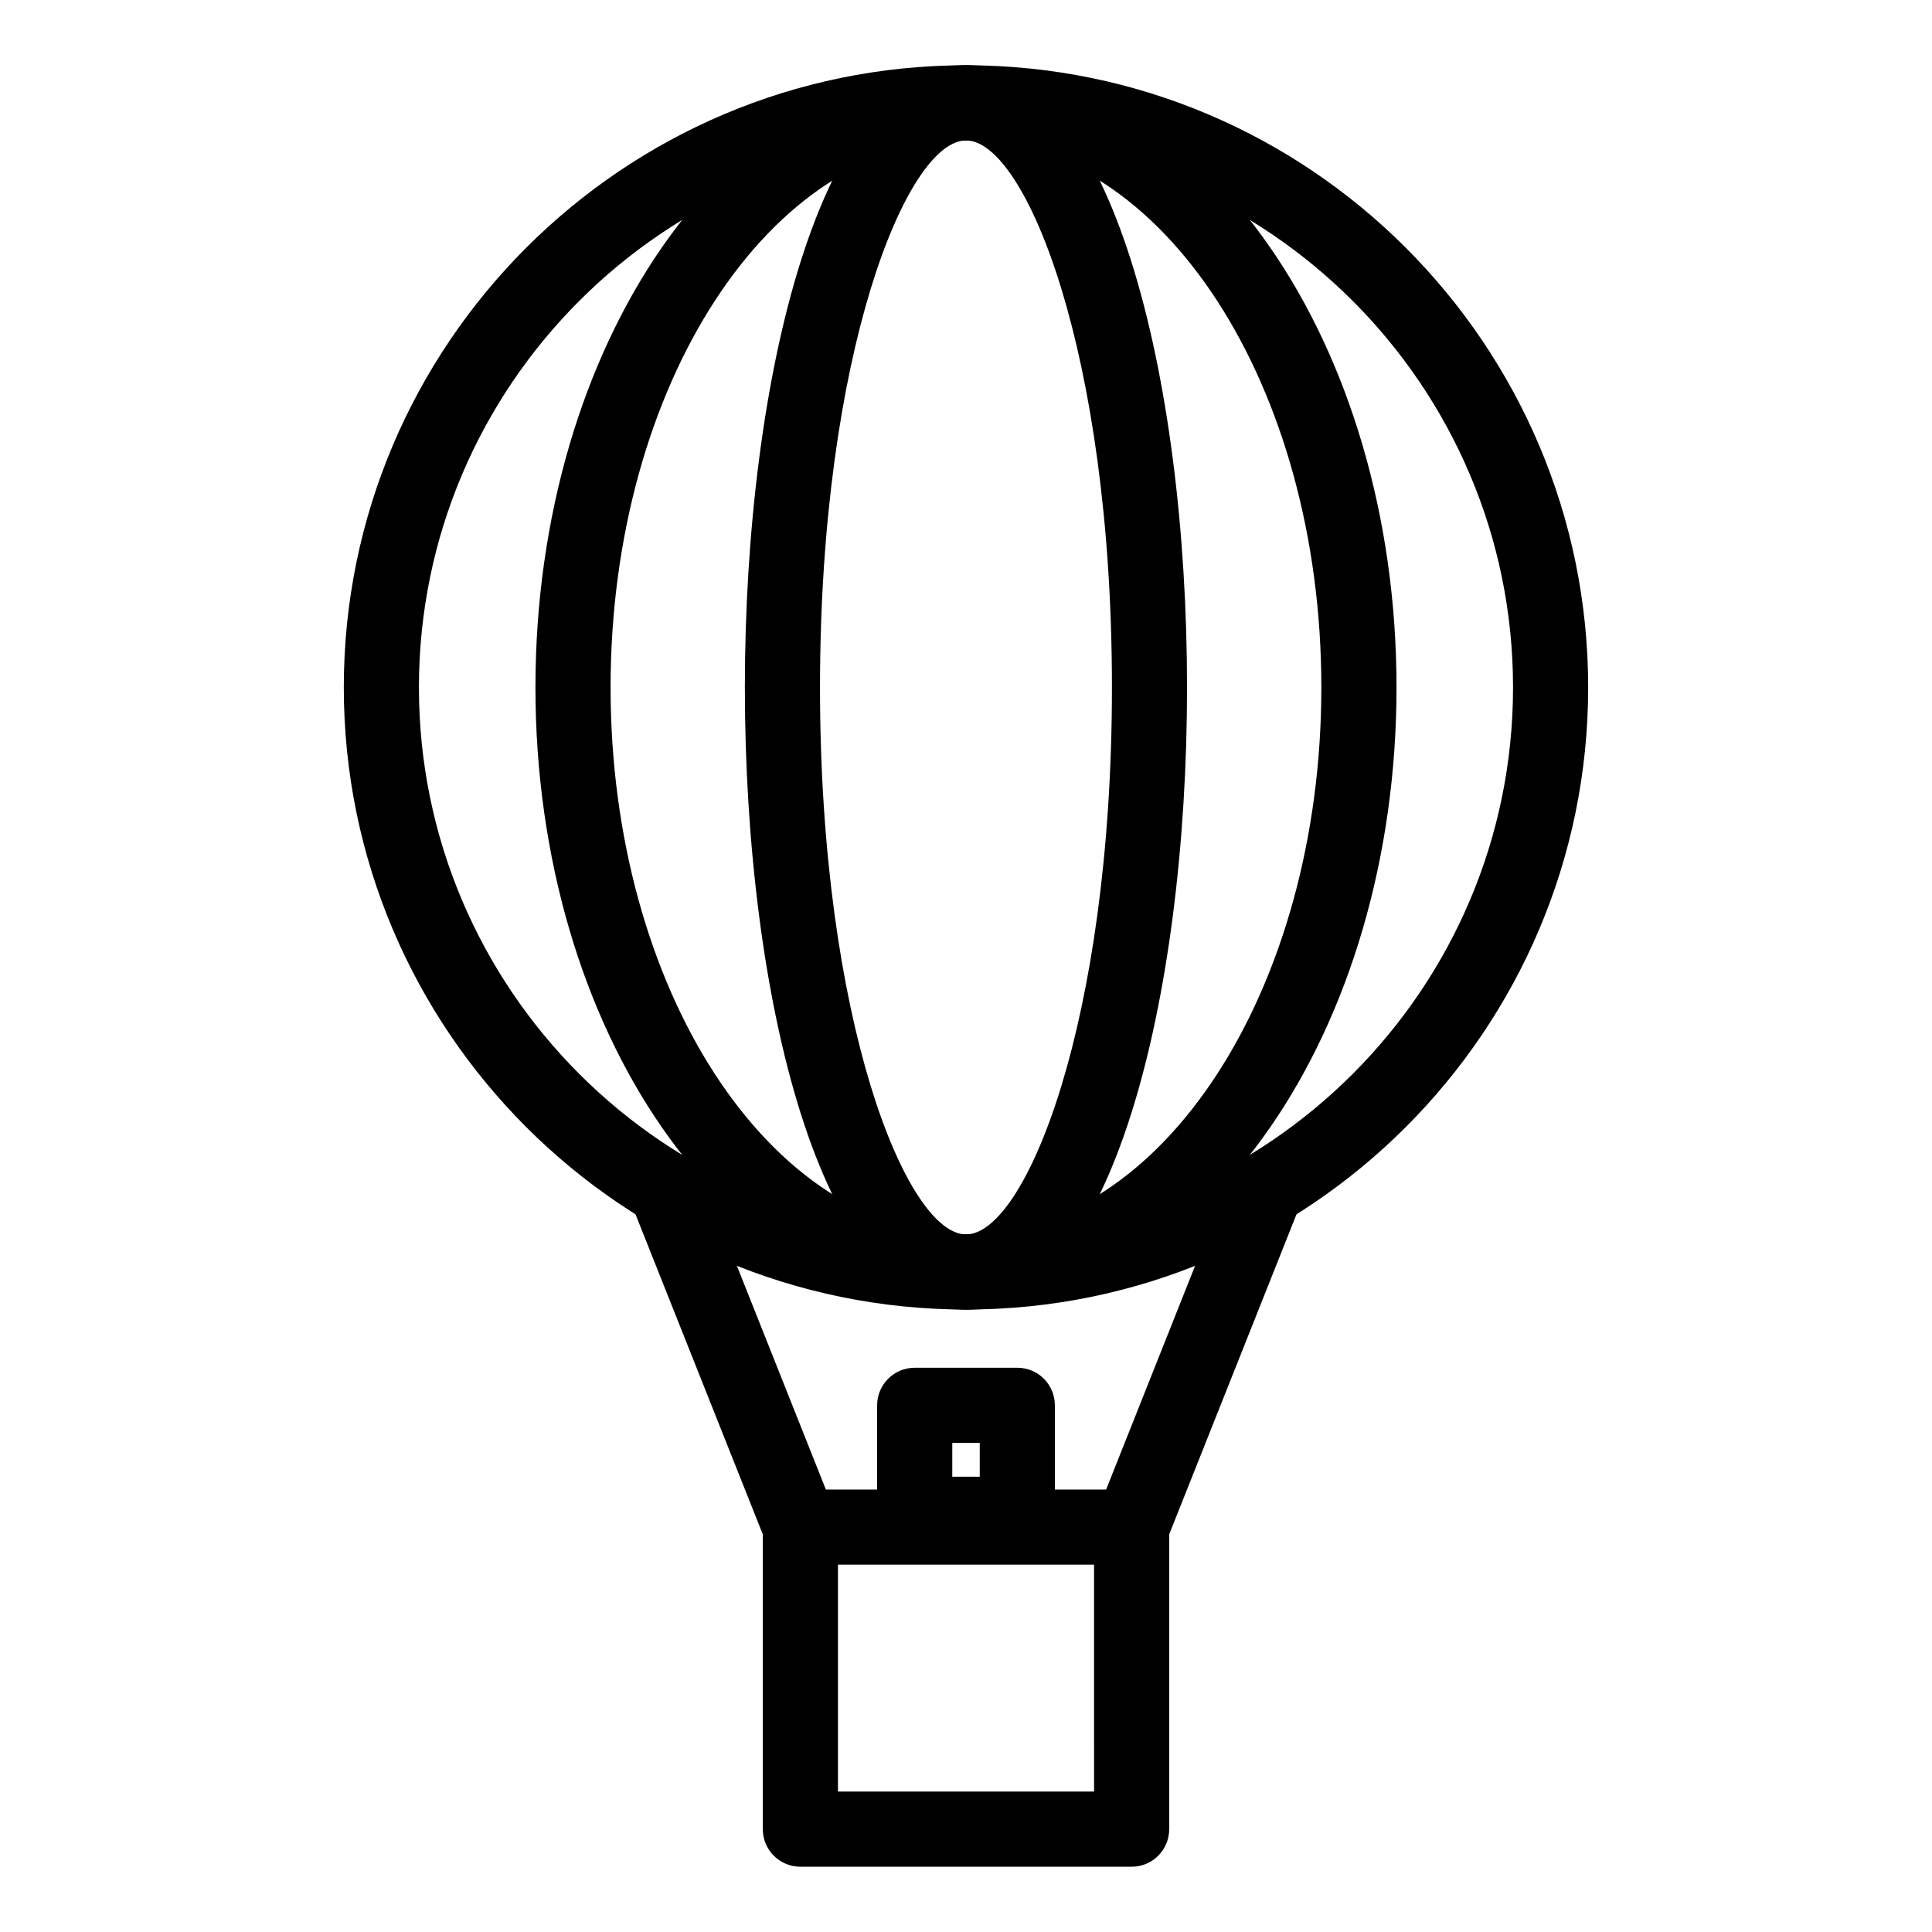 <?xml version="1.0" encoding="UTF-8"?>
<!-- Uploaded to: ICON Repo, www.svgrepo.com, Generator: ICON Repo Mixer Tools -->
<svg fill="#000000" width="800px" height="800px" version="1.1" viewBox="144 144 512 512" xmlns="http://www.w3.org/2000/svg">
 <g>
  <path d="m443.89 638.7h-87.773c-5.527 0-9.961-4.453-9.961-9.957v-80.047c0-5.5 4.434-9.957 9.961-9.957h87.773c5.531 0 9.961 4.453 9.961 9.957v80.051c-0.004 5.496-4.43 9.953-9.961 9.953zm-77.824-19.914h67.875l-0.004-60.133h-67.871z"/>
  <path d="m400.01 491.04c-90.934 0-164.9-73.961-164.9-164.87 0-90.914 73.973-164.87 164.9-164.87 90.898 0 164.87 73.953 164.87 164.87 0.008 90.918-73.973 164.87-164.87 164.87zm0-309.82c-79.961 0-144.99 65.027-144.99 144.95 0 79.926 65.031 144.96 144.99 144.96 79.926 0 144.96-65.031 144.96-144.96 0-79.922-65.031-144.95-144.96-144.95z"/>
  <path d="m400.01 491.04c-62.926 0-114.11-73.961-114.11-164.87 0-90.914 51.184-164.87 114.11-164.87 62.93 0 114.08 73.953 114.08 164.87 0 90.918-51.145 164.87-114.08 164.87zm0-309.82c-51.922 0-94.199 65.027-94.199 144.95 0 79.926 42.281 144.96 94.199 144.96 51.926 0 94.16-65.031 94.16-144.96 0.004-79.922-42.227-144.95-94.16-144.95z"/>
  <path d="m400.01 491.04c-38.465 0-58.613-82.941-58.613-164.87 0-81.93 20.148-164.87 58.613-164.87 38.465 0 58.566 82.938 58.566 164.87 0.008 81.93-20.094 164.87-58.566 164.87zm0-309.82c-15.75 0-38.699 56.473-38.699 144.95 0 88.484 22.949 144.96 38.699 144.96 15.793 0 38.664-56.473 38.664-144.96 0.004-88.477-22.863-144.95-38.664-144.95z"/>
  <path d="m356.11 558.65c-3.969 0-7.703-2.371-9.262-6.277l-35.625-89.574c-2.019-5.117 0.469-10.887 5.598-12.93 5.059-1.969 10.891 0.441 12.914 5.578l35.625 89.574c2.019 5.113-0.469 10.887-5.598 12.93-1.207 0.469-2.449 0.699-3.652 0.699z"/>
  <path d="m443.89 558.65c-1.199 0-2.449-0.23-3.652-0.699-5.141-2.039-7.629-7.82-5.598-12.93l35.621-89.574c2.023-5.141 7.824-7.547 12.914-5.578 5.141 2.039 7.629 7.812 5.606 12.93l-35.629 89.574c-1.559 3.91-5.289 6.277-9.262 6.277z"/>
  <path d="m413.59 555.26h-27.18c-5.488 0-9.961-4.449-9.961-9.957v-28.875c0-5.512 4.473-9.961 9.961-9.961h27.18c5.531 0 9.961 4.449 9.961 9.961v28.875c0 5.516-4.43 9.957-9.961 9.957zm-17.227-19.91h7.281v-8.961h-7.281z"/>
 </g>
</svg>